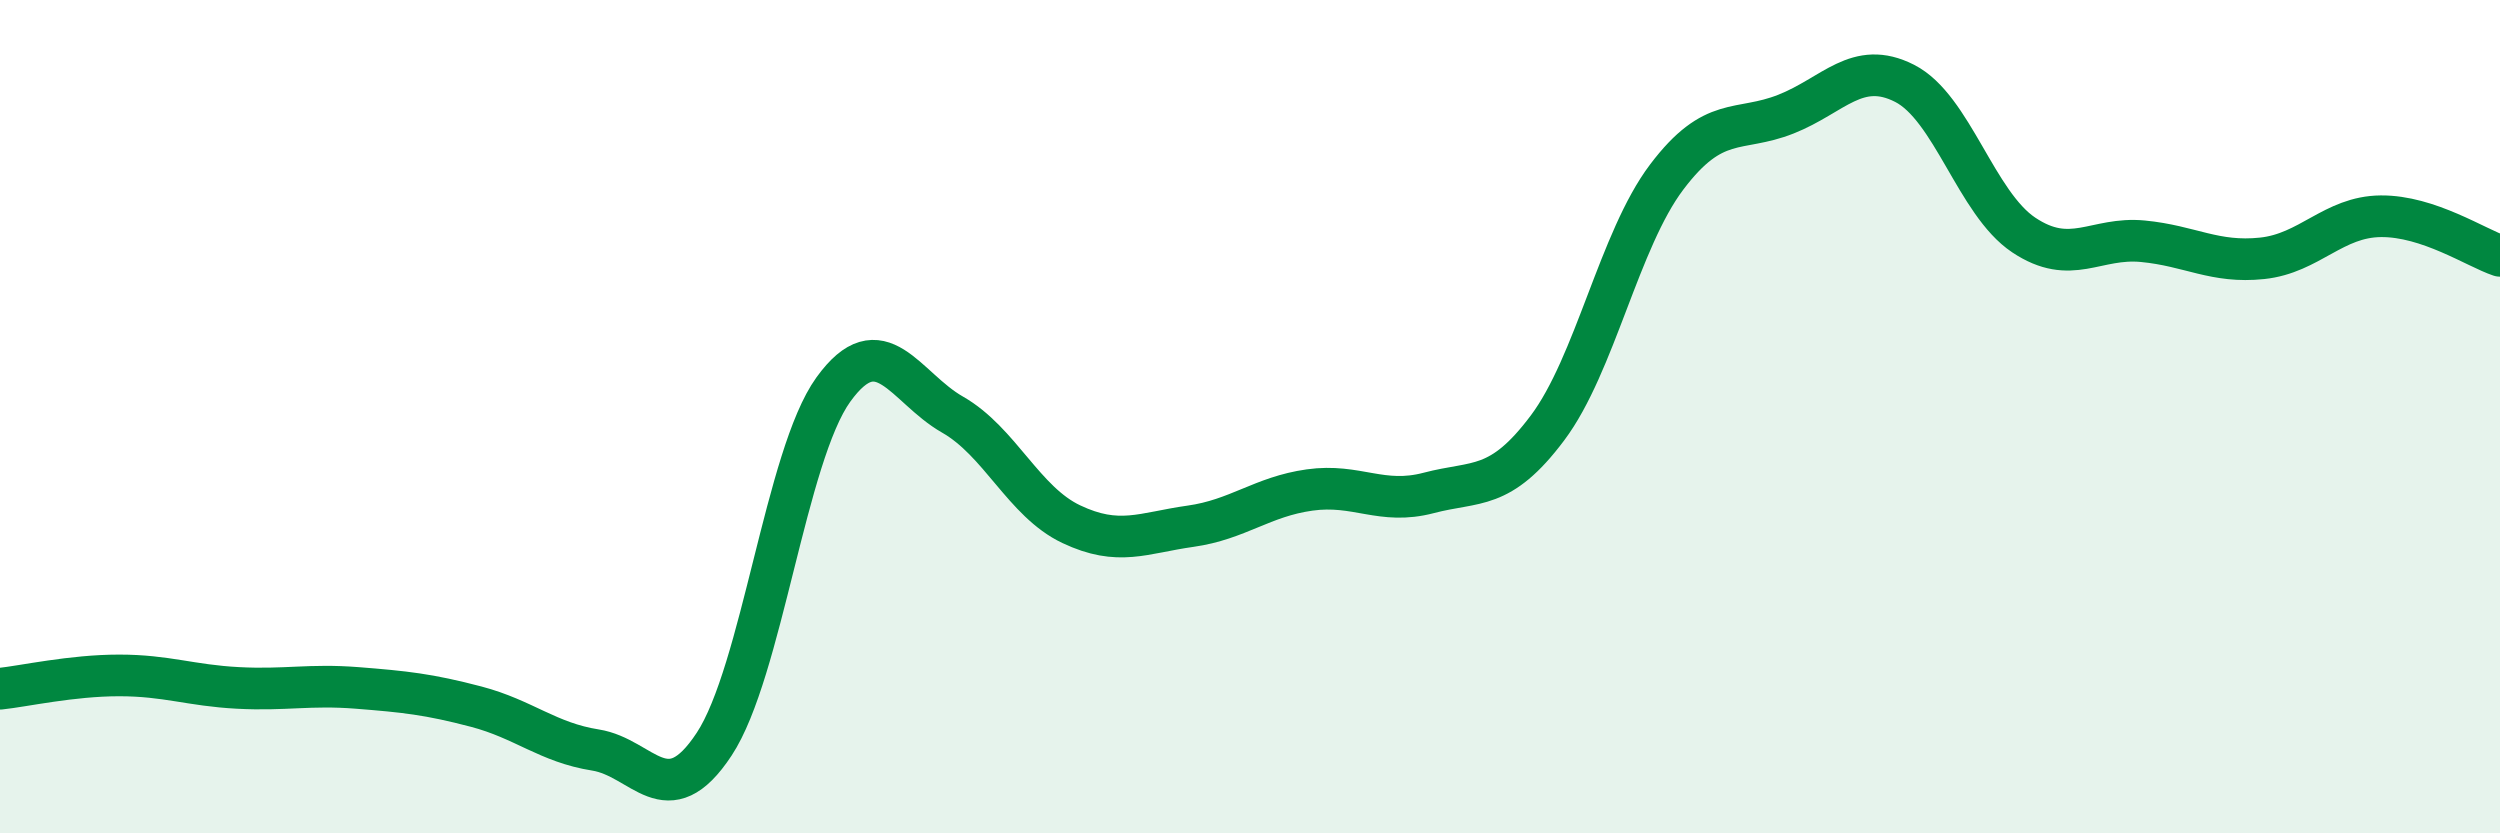 
    <svg width="60" height="20" viewBox="0 0 60 20" xmlns="http://www.w3.org/2000/svg">
      <path
        d="M 0,16.53 C 0.57,16.47 1.72,16.21 2.86,16.21 C 4,16.21 4.57,16.45 5.71,16.51 C 6.85,16.57 7.43,16.42 8.57,16.51 C 9.71,16.6 10.29,16.66 11.43,16.96 C 12.57,17.26 13.15,17.82 14.29,18 C 15.43,18.18 16,19.59 17.14,17.86 C 18.28,16.13 18.86,10.93 20,9.35 C 21.14,7.77 21.72,9.3 22.86,9.95 C 24,10.6 24.57,12.04 25.71,12.58 C 26.85,13.12 27.43,12.79 28.57,12.63 C 29.71,12.47 30.29,11.92 31.43,11.76 C 32.57,11.6 33.15,12.13 34.29,11.83 C 35.43,11.53 36,11.79 37.14,10.27 C 38.28,8.75 38.86,5.76 40,4.25 C 41.14,2.74 41.72,3.19 42.86,2.74 C 44,2.29 44.57,1.42 45.71,2 C 46.85,2.58 47.43,4.88 48.57,5.64 C 49.71,6.4 50.29,5.68 51.43,5.79 C 52.57,5.9 53.15,6.32 54.29,6.2 C 55.43,6.08 56,5.2 57.14,5.19 C 58.28,5.18 59.43,5.95 60,6.14L60 20L0 20Z"
        fill="#008740"
        opacity="0.1"
        stroke-linecap="round"
        stroke-linejoin="round"
      />
      <path
        d="M 0,16.53 C 0.57,16.47 1.72,16.21 2.86,16.21 C 4,16.21 4.57,16.45 5.71,16.51 C 6.85,16.57 7.43,16.42 8.57,16.51 C 9.71,16.6 10.29,16.66 11.43,16.96 C 12.57,17.26 13.15,17.82 14.29,18 C 15.43,18.18 16,19.59 17.14,17.86 C 18.28,16.13 18.86,10.93 20,9.35 C 21.14,7.77 21.72,9.3 22.86,9.95 C 24,10.6 24.57,12.04 25.71,12.58 C 26.85,13.12 27.43,12.79 28.57,12.63 C 29.71,12.47 30.29,11.92 31.43,11.76 C 32.57,11.6 33.15,12.13 34.29,11.83 C 35.43,11.53 36,11.79 37.14,10.27 C 38.28,8.75 38.86,5.76 40,4.25 C 41.14,2.74 41.72,3.19 42.86,2.74 C 44,2.29 44.57,1.42 45.71,2 C 46.85,2.58 47.43,4.88 48.57,5.64 C 49.71,6.4 50.29,5.68 51.43,5.79 C 52.57,5.9 53.15,6.32 54.29,6.2 C 55.43,6.08 56,5.2 57.14,5.19 C 58.28,5.18 59.43,5.95 60,6.14"
        stroke="#008740"
        stroke-width="1"
        fill="none"
        stroke-linecap="round"
        stroke-linejoin="round"
      />
    </svg>
  